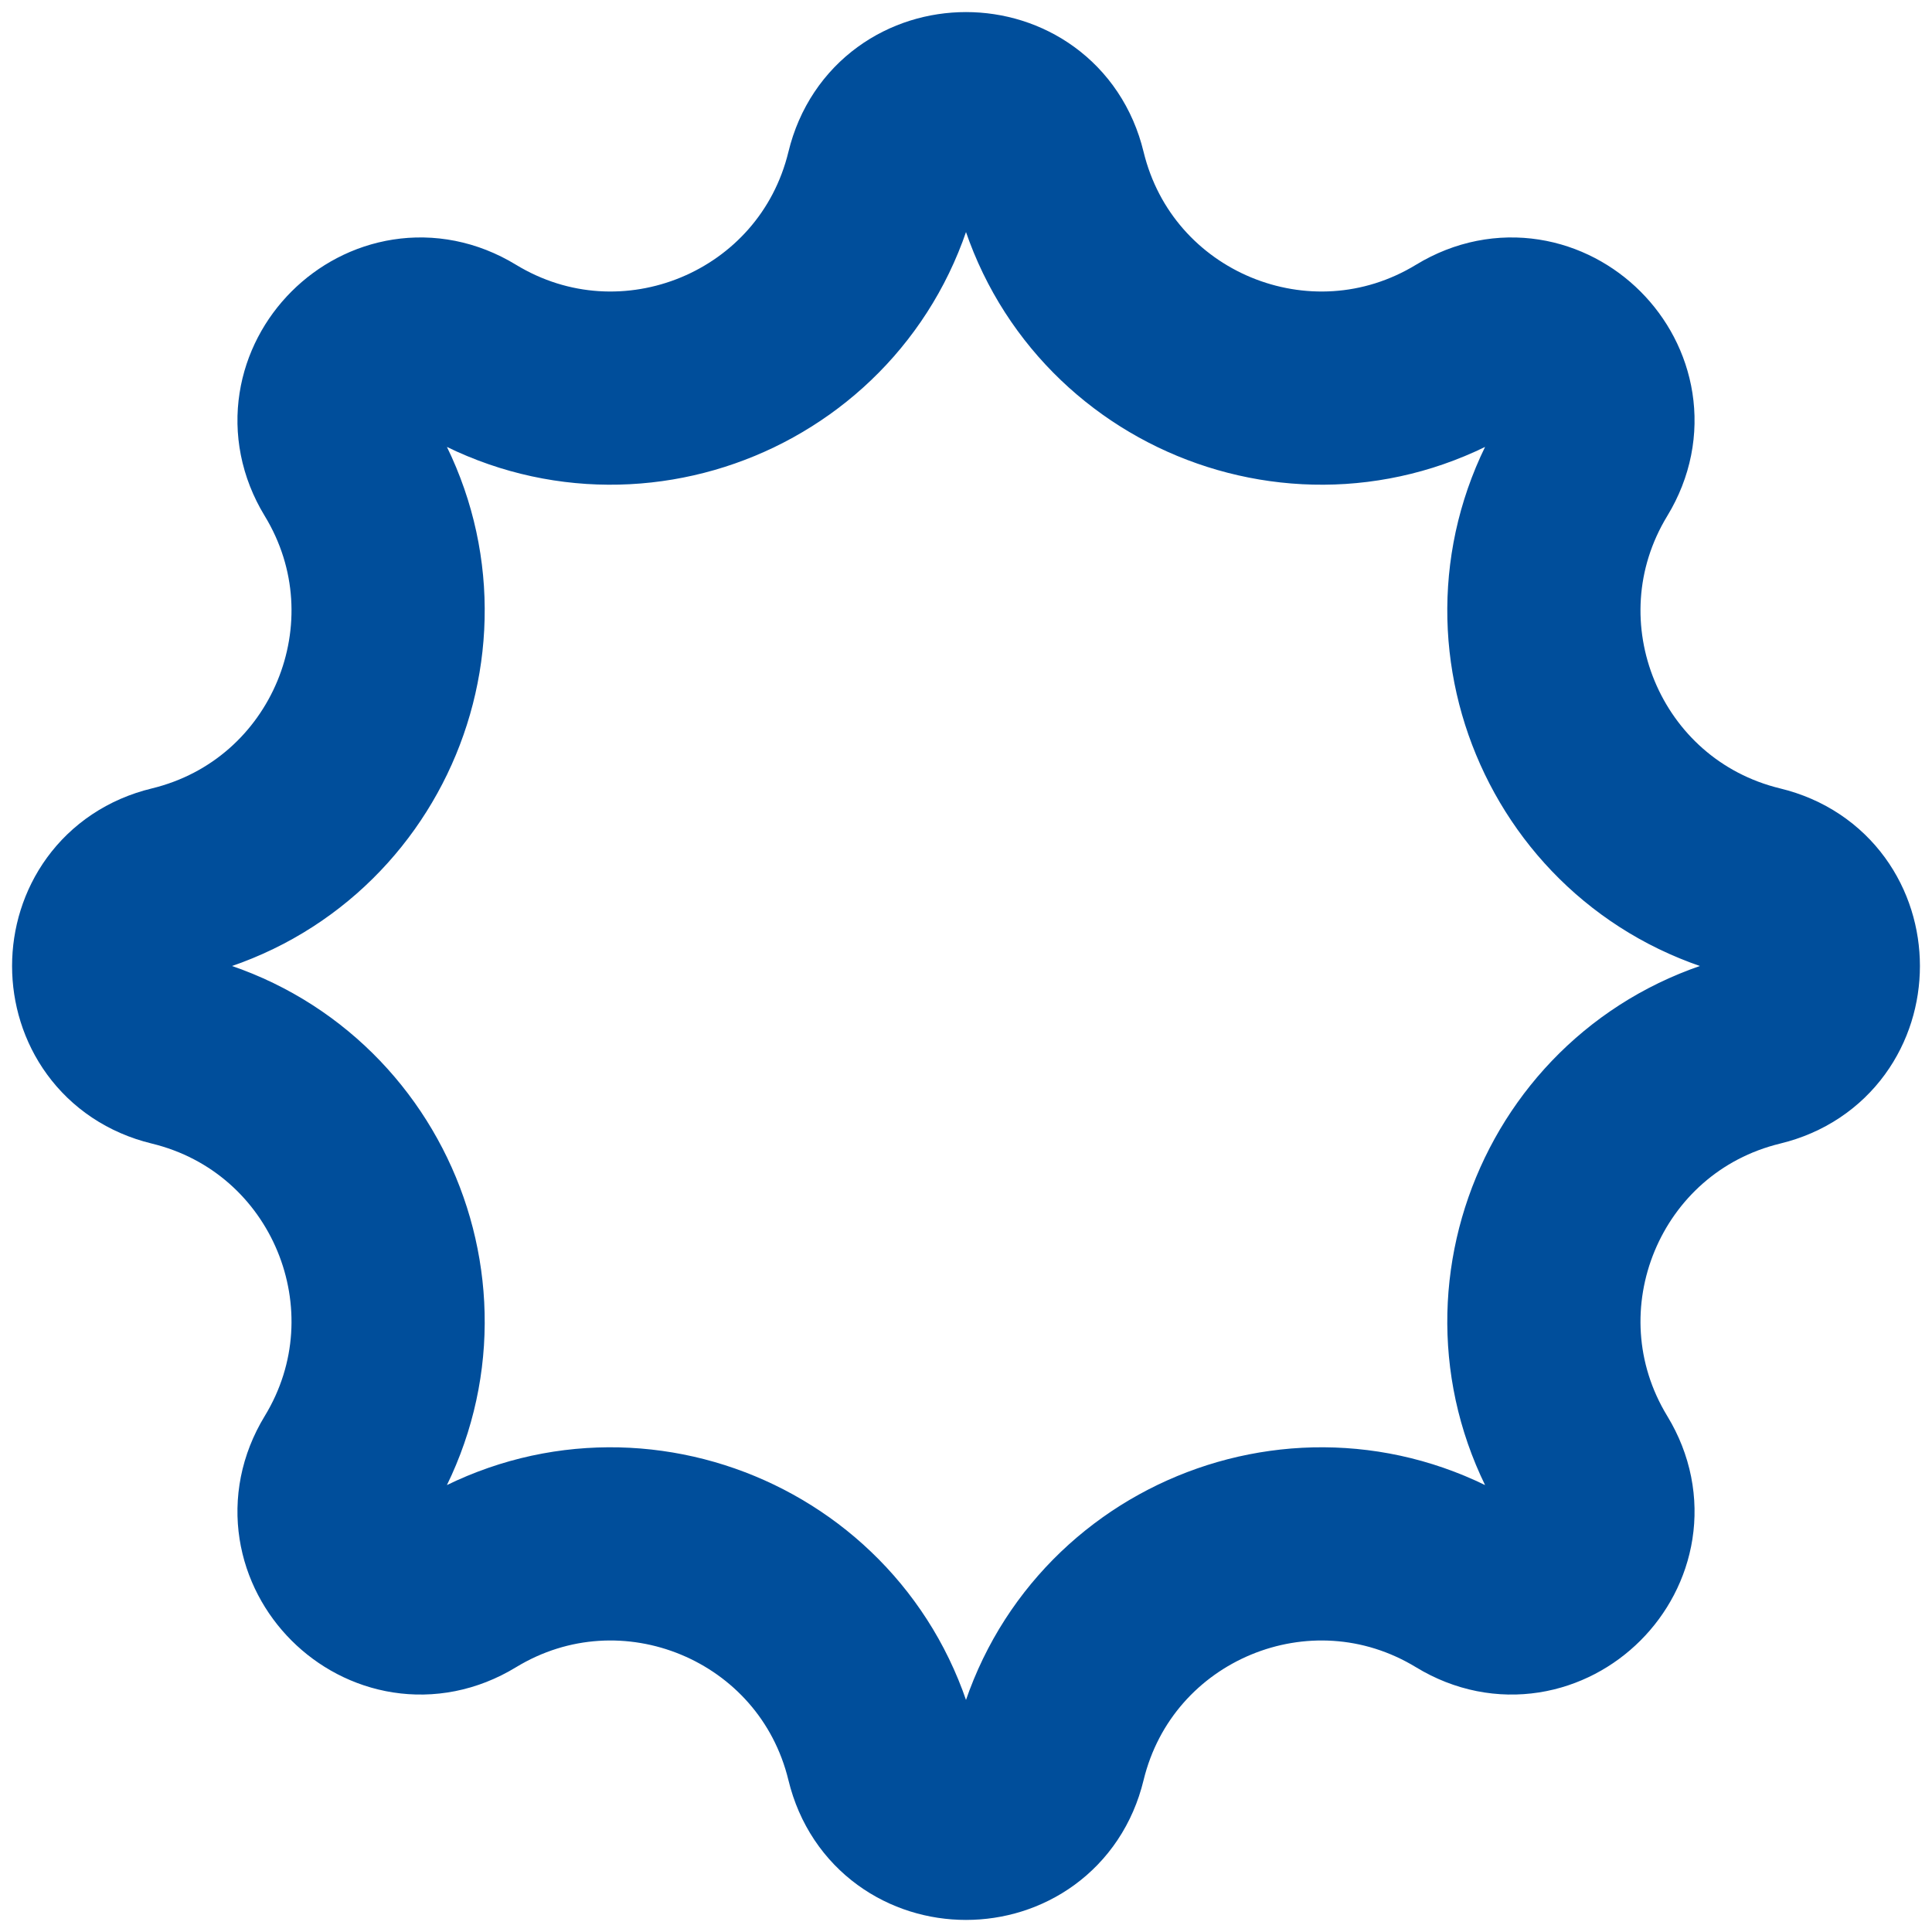 <?xml version="1.0" encoding="UTF-8"?> <svg xmlns="http://www.w3.org/2000/svg" width="10" height="10" viewBox="0 0 10 10" fill="none"> <path d="M4.567 0.903C4.677 0.449 5.323 0.449 5.433 0.903C5.664 1.855 6.754 2.306 7.59 1.797C7.99 1.554 8.446 2.01 8.203 2.41C7.694 3.246 8.145 4.336 9.097 4.567C9.551 4.677 9.551 5.323 9.097 5.433C8.145 5.664 7.694 6.754 8.203 7.59C8.446 7.99 7.99 8.446 7.59 8.203C6.754 7.694 5.664 8.145 5.433 9.097C5.323 9.551 4.677 9.551 4.567 9.097C4.336 8.145 3.246 7.694 2.41 8.203C2.01 8.446 1.554 7.99 1.797 7.59C2.306 6.754 1.855 5.664 0.903 5.433C0.449 5.323 0.449 4.677 0.903 4.567C1.855 4.336 2.306 3.246 1.797 2.41C1.554 2.01 2.01 1.554 2.41 1.797C3.246 2.306 4.336 1.855 4.567 0.903Z" stroke="#004E9B"></path> </svg> 